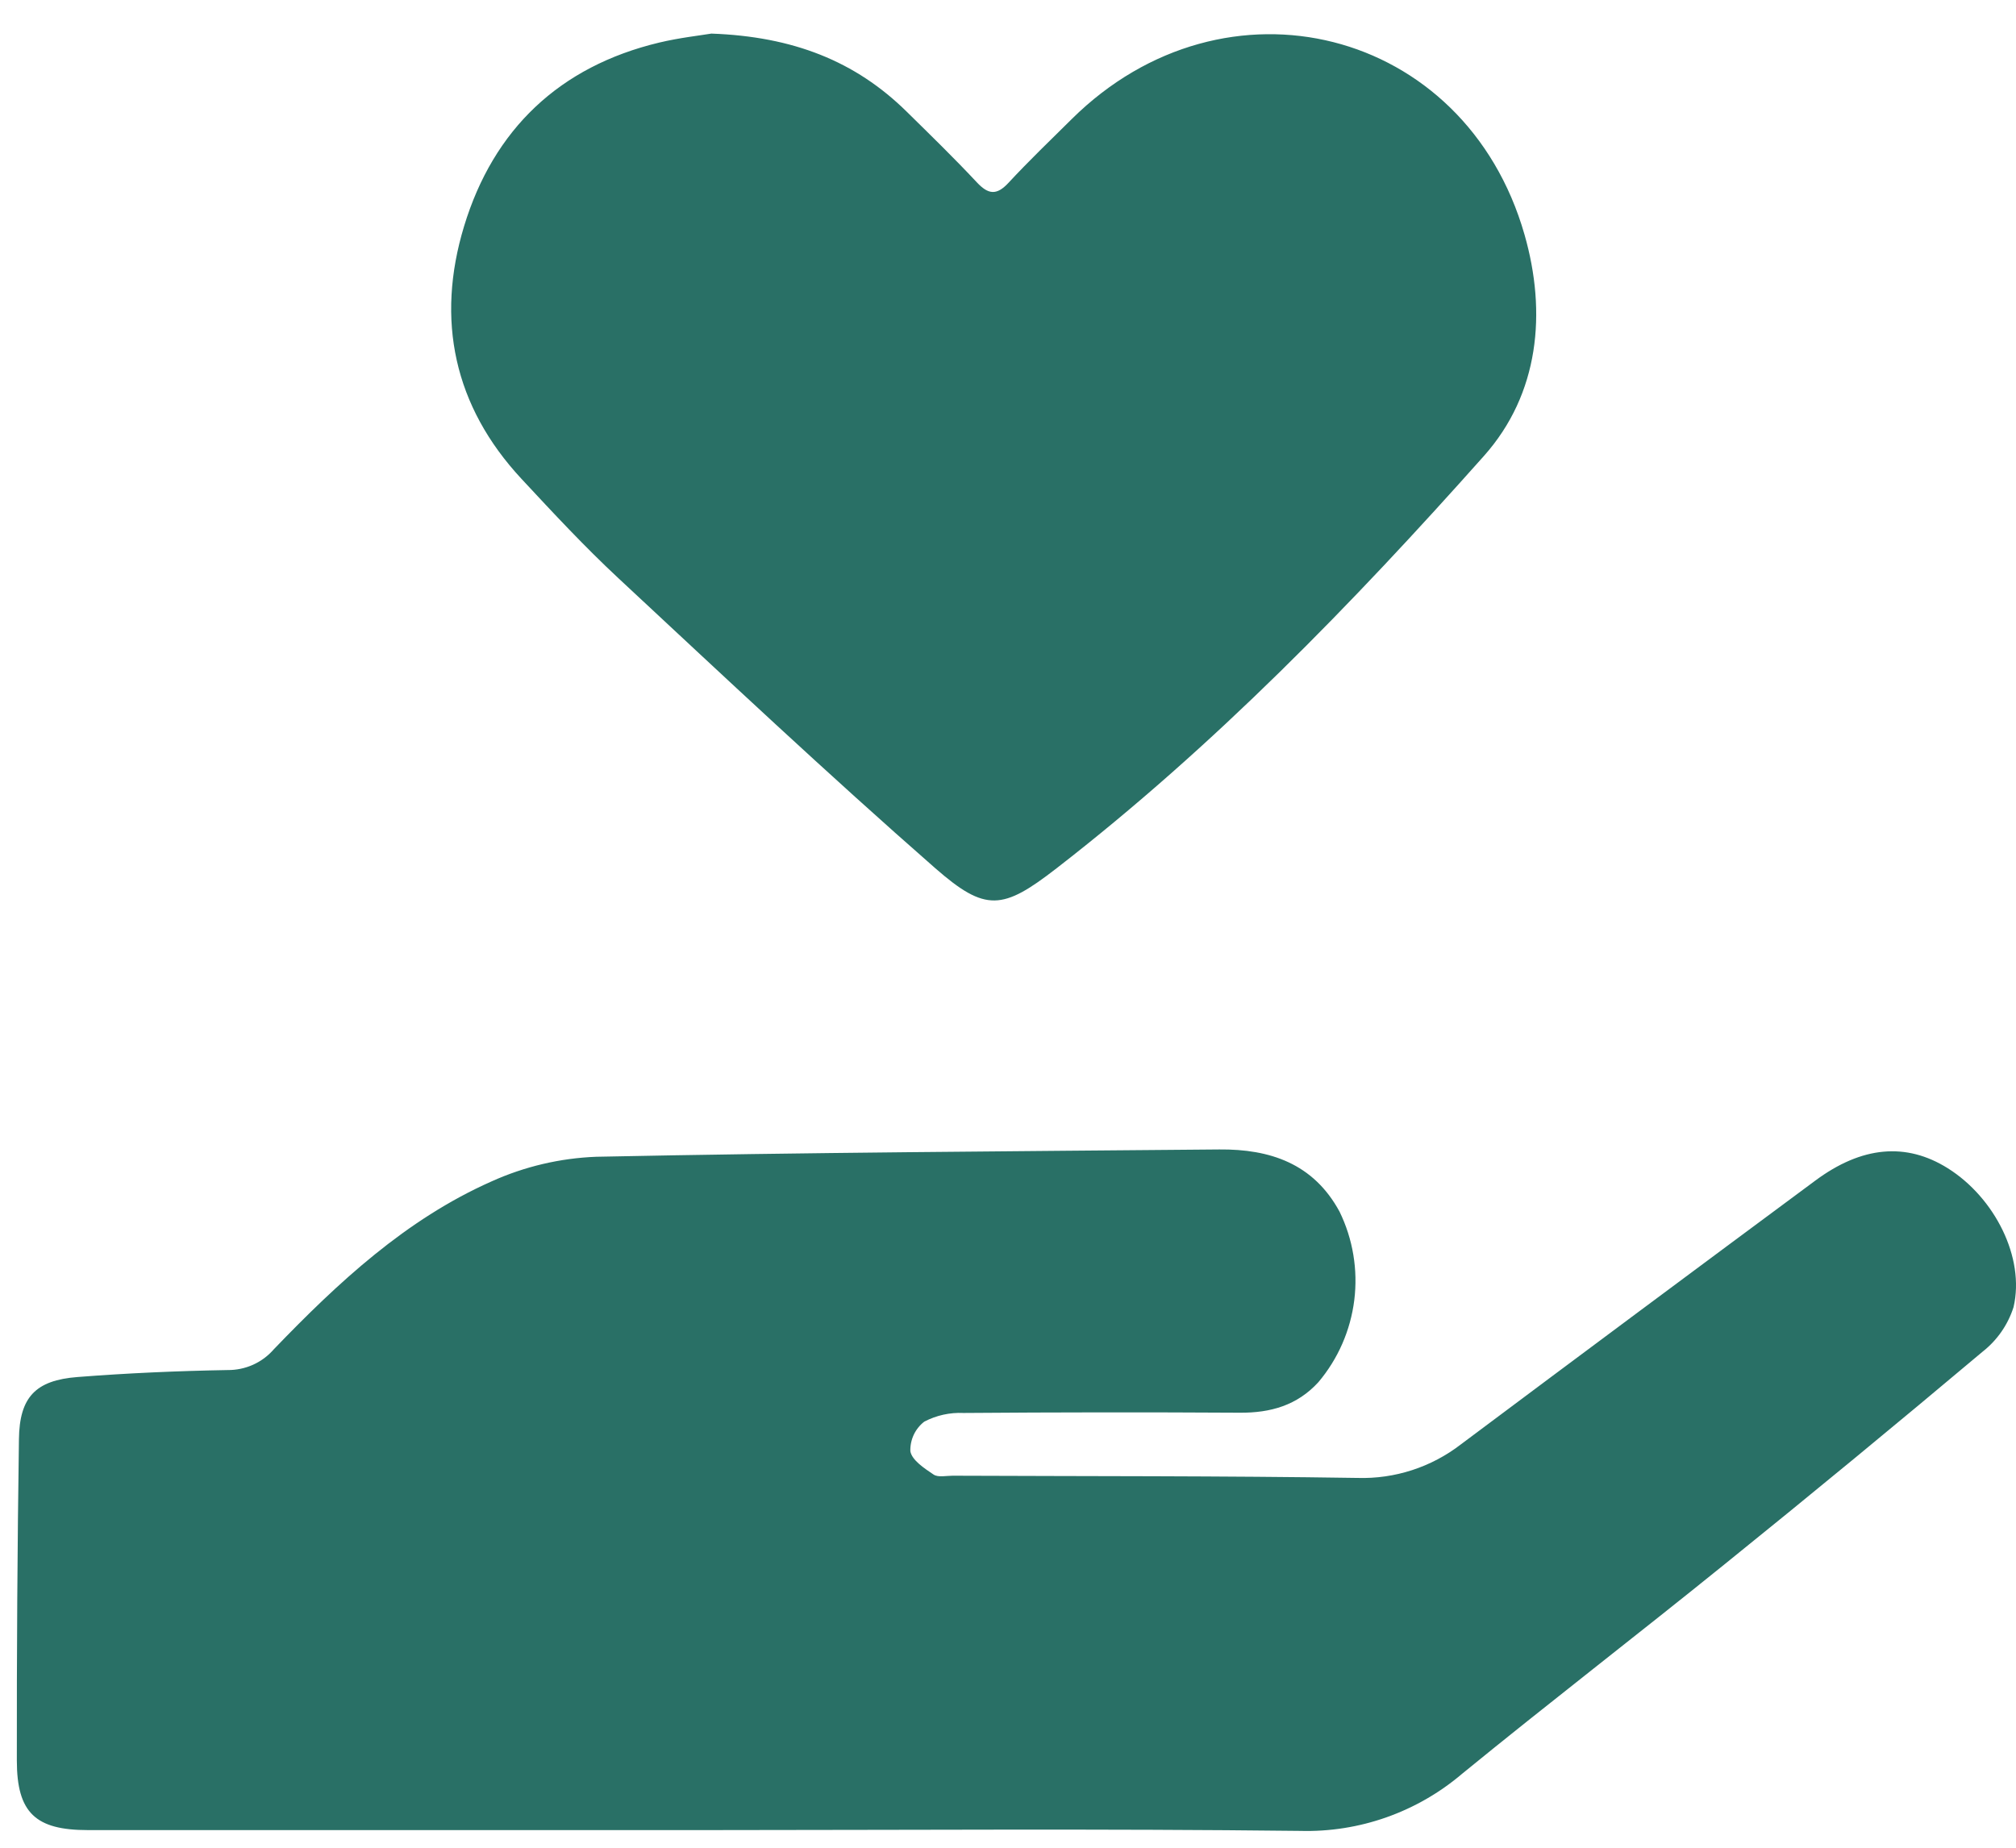 <?xml version="1.0" encoding="UTF-8"?>
<svg xmlns="http://www.w3.org/2000/svg" width="48" height="44" viewBox="0 0 48 44" fill="none">
  <g id="svgexport-1" clip-path="url(#clip0_144_3344)">
    <g id="Group">
      <path id="Vector" d="M16.87 43.58C11.944 43.58 7.017 43.58 2.091 43.58C0.849 43.58 0.402 43.171 0.401 41.926C0.398 39.375 0.414 36.823 0.451 34.27C0.464 33.274 0.843 32.868 1.847 32.791C3.035 32.698 4.228 32.646 5.42 32.625C5.628 32.627 5.834 32.584 6.024 32.499C6.214 32.414 6.383 32.288 6.52 32.13C8.049 30.54 9.666 29.036 11.703 28.133C12.489 27.778 13.336 27.579 14.197 27.546C19.141 27.444 24.087 27.416 29.032 27.372C30.234 27.361 31.271 27.705 31.893 28.851C32.212 29.504 32.334 30.236 32.245 30.958C32.155 31.68 31.858 32.36 31.39 32.914C30.882 33.469 30.25 33.645 29.521 33.641C27.327 33.628 25.134 33.63 22.94 33.647C22.616 33.632 22.294 33.703 22.006 33.854C21.9 33.936 21.814 34.043 21.756 34.166C21.699 34.288 21.671 34.423 21.675 34.558C21.712 34.772 22.009 34.966 22.229 35.114C22.338 35.186 22.529 35.141 22.682 35.141C25.896 35.155 29.11 35.144 32.323 35.194C33.21 35.221 34.08 34.938 34.784 34.394C37.591 32.294 40.404 30.201 43.221 28.114C44.328 27.292 45.385 27.198 46.377 27.82C47.492 28.52 48.217 29.947 47.942 31.125C47.809 31.544 47.553 31.913 47.209 32.184C45.174 33.896 43.123 35.587 41.053 37.257C38.986 38.929 36.878 40.551 34.818 42.234C33.741 43.152 32.366 43.638 30.955 43.599C26.261 43.545 21.565 43.579 16.87 43.58Z" fill="#297066"></path>
      <path id="Vector_2" d="M16.937 0.8C18.879 0.87 20.363 1.453 21.588 2.659C22.152 3.214 22.72 3.766 23.259 4.343C23.532 4.634 23.73 4.657 24.011 4.354C24.495 3.832 25.011 3.337 25.518 2.835C29.168 -0.78 34.885 0.648 36.298 5.587C36.83 7.444 36.648 9.378 35.333 10.856C32.192 14.386 28.899 17.777 25.153 20.679C23.874 21.67 23.469 21.726 22.266 20.673C19.702 18.427 17.218 16.091 14.723 13.768C13.919 13.02 13.169 12.212 12.421 11.408C10.804 9.673 10.374 7.613 11.049 5.389C11.75 3.079 13.321 1.582 15.695 1.014C16.177 0.899 16.674 0.844 16.937 0.8Z" fill="#297066"></path>
    </g>
  </g>
  <defs>
    <clipPath id="clip0_144_3344">
      <rect width="47.6" height="42.8" fill="white" transform="translate(0.4 0.8)"></rect>
    </clipPath>
  </defs>
</svg>
